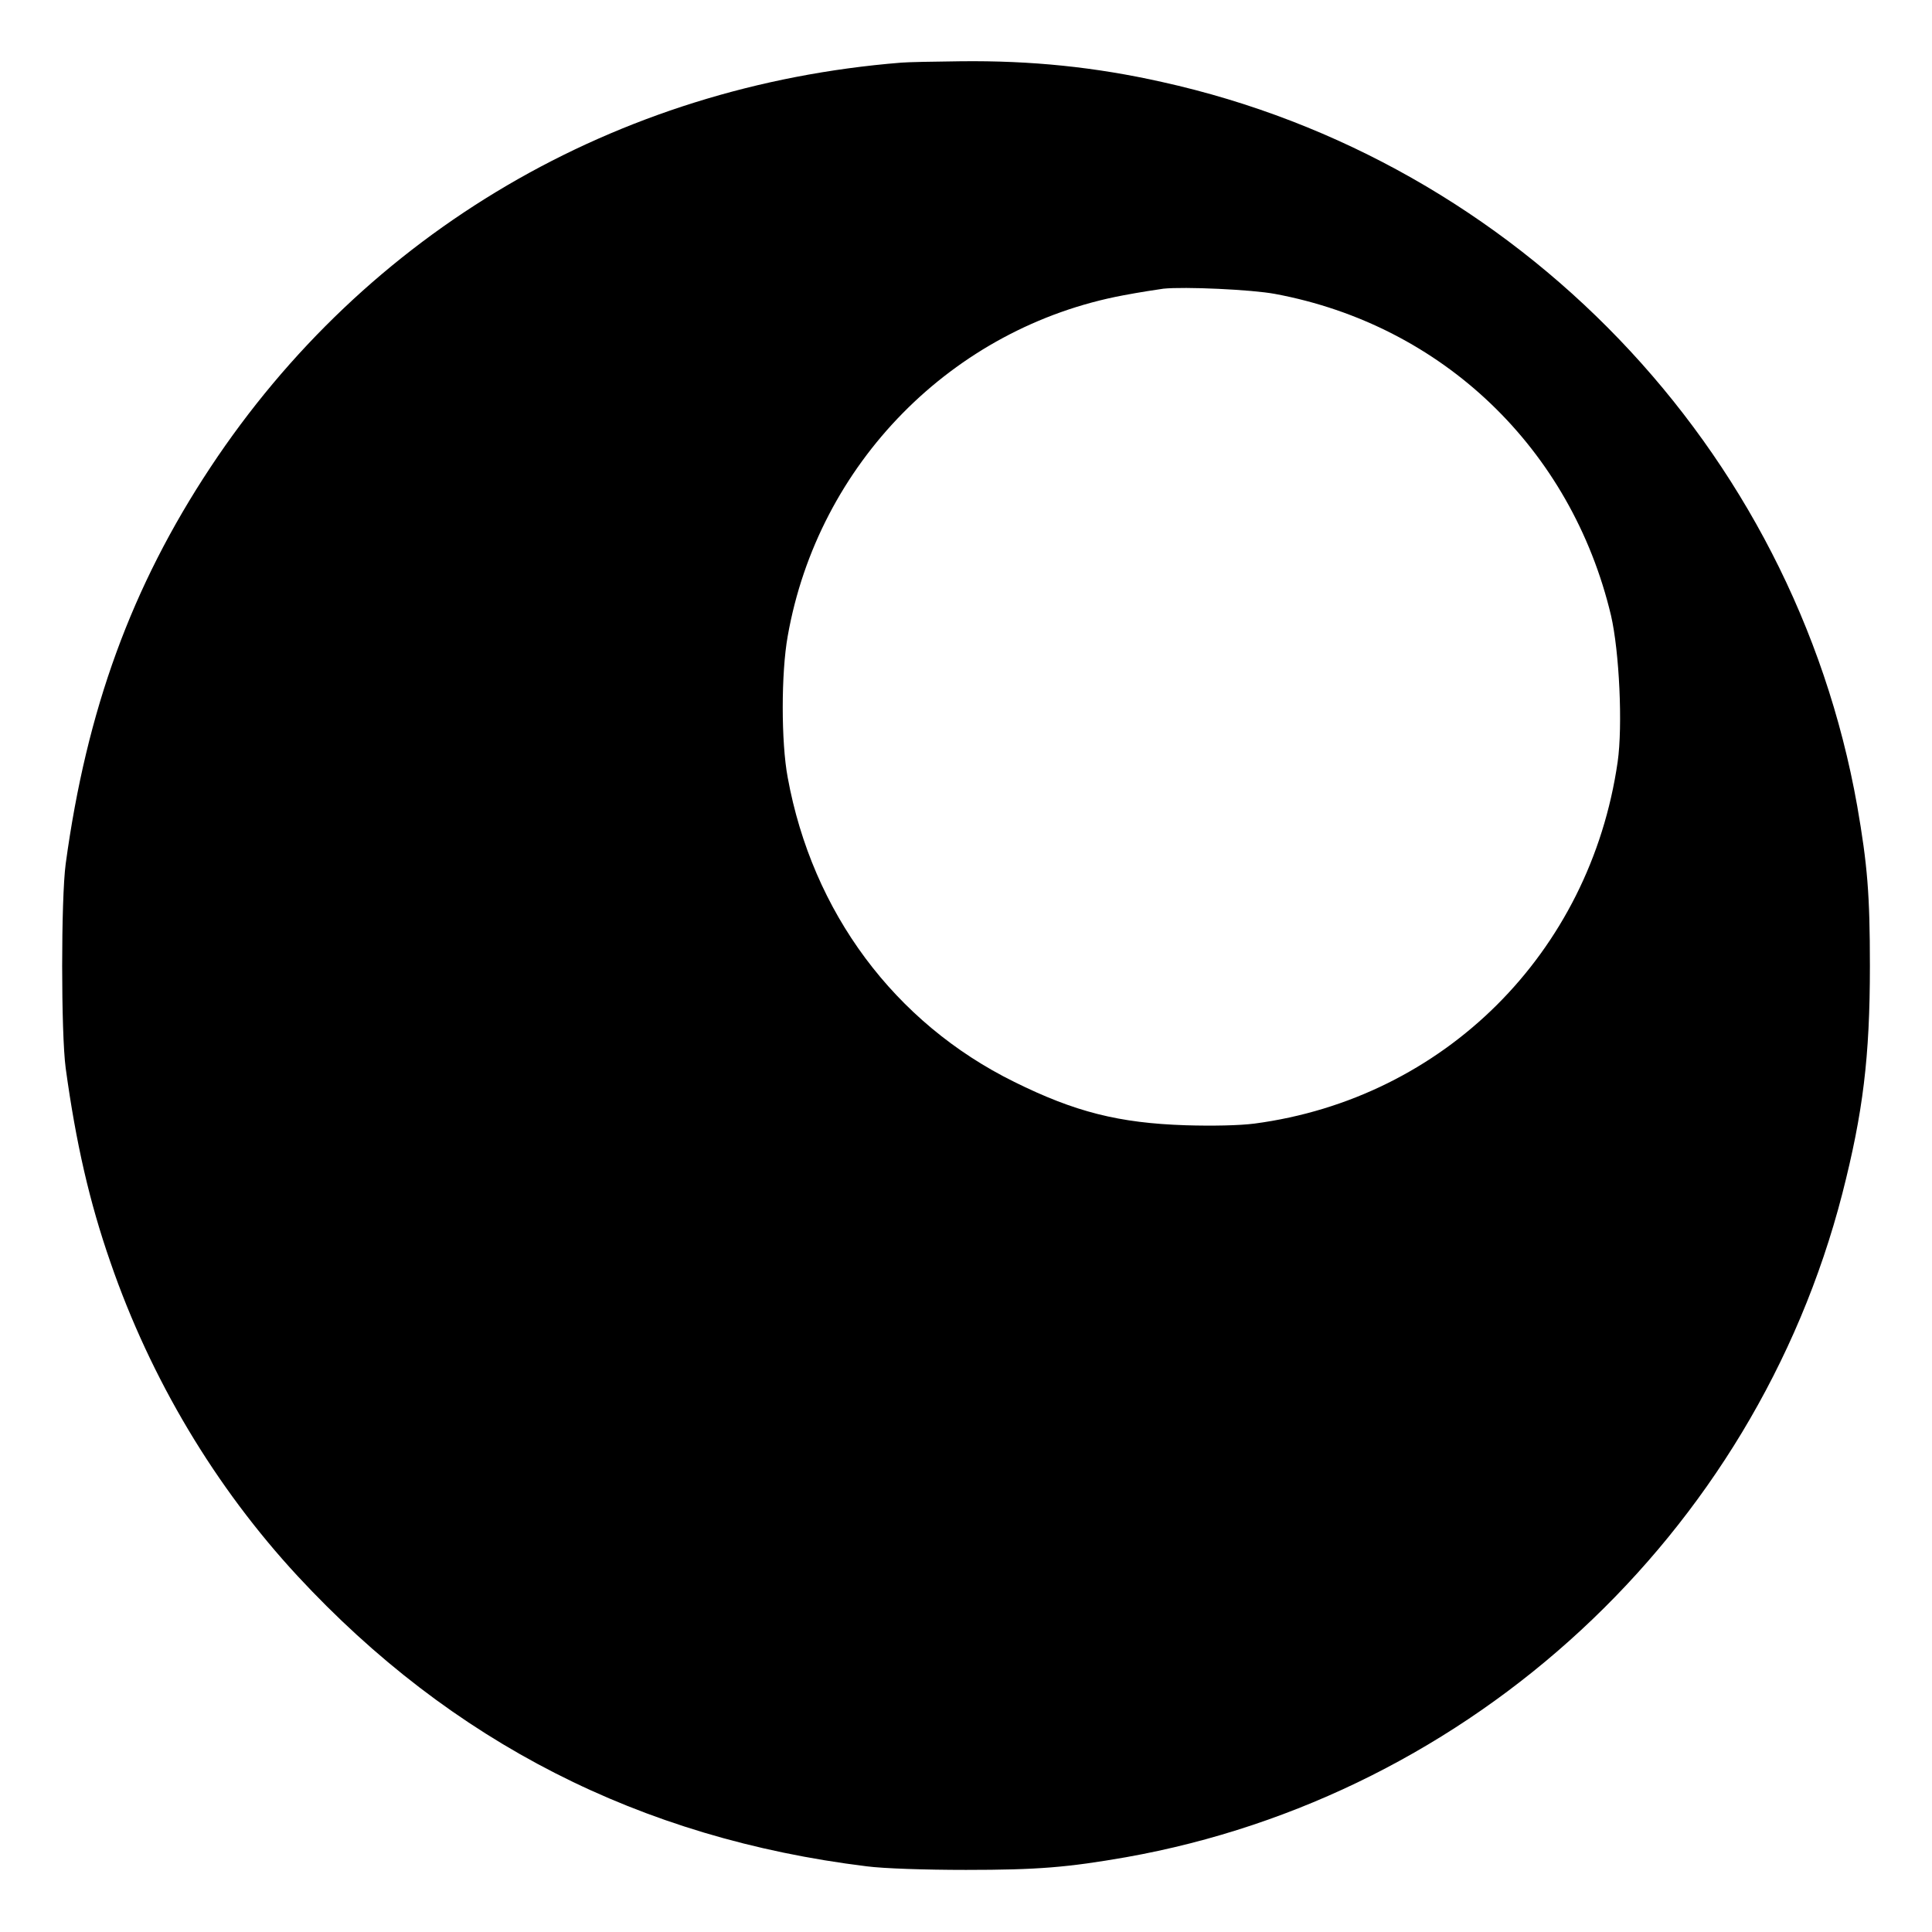 <?xml version="1.0" standalone="no"?>
<!DOCTYPE svg PUBLIC "-//W3C//DTD SVG 20010904//EN"
 "http://www.w3.org/TR/2001/REC-SVG-20010904/DTD/svg10.dtd">
<svg version="1.0" xmlns="http://www.w3.org/2000/svg"
 width="700pt" height="700pt" viewBox="0 0 700 700"
 preserveAspectRatio="xMidYMid meet">
<g transform="translate(0,700) scale(0.1,-0.1)"
fill="#000000" stroke="none">
<path d="M3265 6773 c-1034 -83 -1939 -614 -2503 -1467 -285 -431 -448 -877
-524 -1436 -17 -127 -17 -613 0 -740 37 -270 86 -485 162 -703 146 -424 380
-815 678 -1137 558 -602 1241 -951 2062 -1052 61 -8 212 -13 360 -13 260 0
368 9 580 46 1254 223 2277 1170 2595 2404 75 293 100 495 100 825 0 260 -9
367 -46 580 -230 1296 -1230 2338 -2519 2623 -241 54 -473 78 -730 75 -96 -1
-193 -3 -215 -5z m1355 -838 c606 -113 1073 -560 1217 -1165 30 -130 43 -399
24 -531 -100 -692 -629 -1219 -1316 -1310 -55 -7 -151 -9 -250 -6 -241 8 -400
48 -620 157 -434 214 -732 615 -821 1103 -24 127 -24 379 0 512 110 625 597
1119 1216 1235 58 11 123 21 145 24 76 8 320 -3 405 -19z"/>
</g>
</svg>

